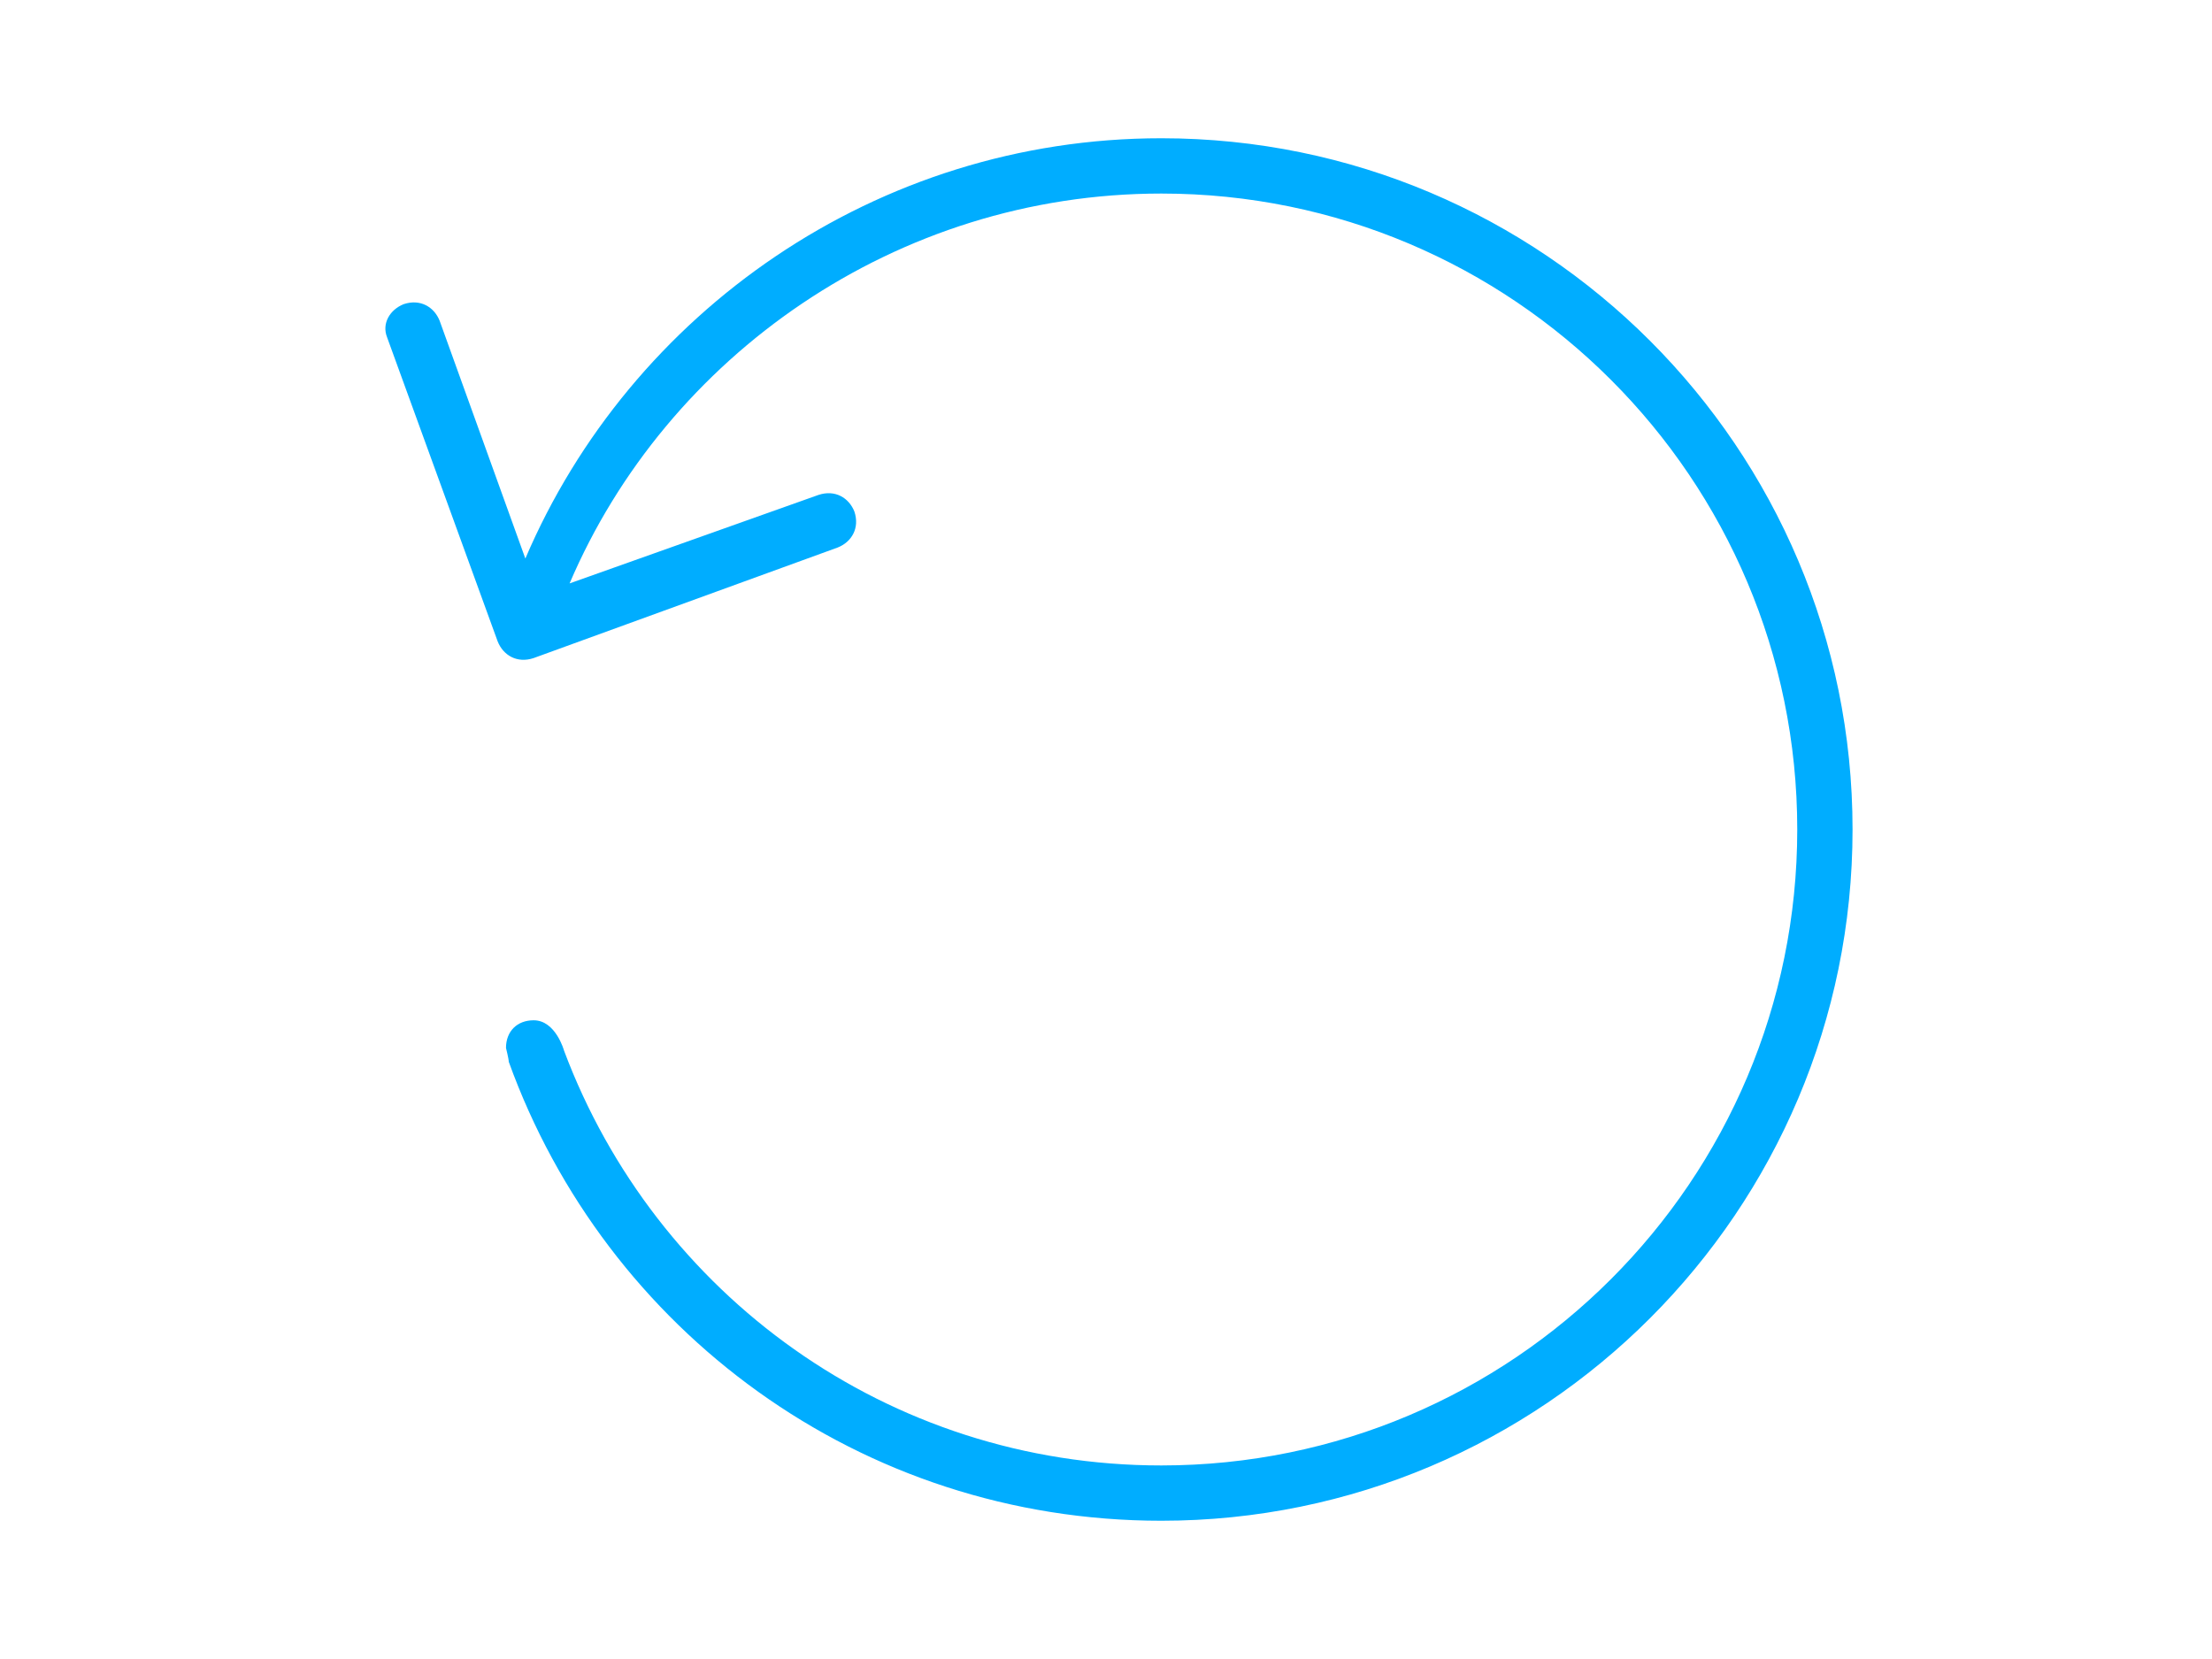 <?xml version="1.0" encoding="utf-8"?>
<!-- Generator: Adobe Illustrator 18.0.0, SVG Export Plug-In . SVG Version: 6.00 Build 0)  -->
<!DOCTYPE svg PUBLIC "-//W3C//DTD SVG 1.1//EN" "http://www.w3.org/Graphics/SVG/1.1/DTD/svg11.dtd">
<svg version="1.1" id="图层_1" xmlns="http://www.w3.org/2000/svg" xmlns:xlink="http://www.w3.org/1999/xlink" x="0px" y="0px"
	 viewBox="0 0 80 60" enable-background="new 0 0 80 60" xml:space="preserve">
<g>
	<path fill-rule="evenodd" clip-rule="evenodd" fill="#00ADFF" d="M42,5c-10.3,0-19.2,6.3-23,15.2l-3.1-8.6
		c-0.2-0.5-0.7-0.8-1.3-0.6c-0.5,0.2-0.8,0.7-0.6,1.2l4,11c0.2,0.5,0.7,0.8,1.3,0.6l11-4c0.5-0.2,0.8-0.7,0.6-1.3
		c-0.2-0.5-0.7-0.8-1.3-0.6l-9,3.2C24.1,12.9,32.4,7,42,7c12.7,0,23,10.3,23,23S54.7,53,42,53c-9.9,0-18.3-6.2-21.6-15
		c0,0-0.3-1.1-1.1-1.1c-0.6,0-1,0.4-1,1c0,0,0.1,0.4,0.1,0.5C21.9,48.1,31.1,55,42,55c13.8,0,25-11.2,25-25C67,16.2,55.8,5,42,5z"/>
</g>
</svg>
